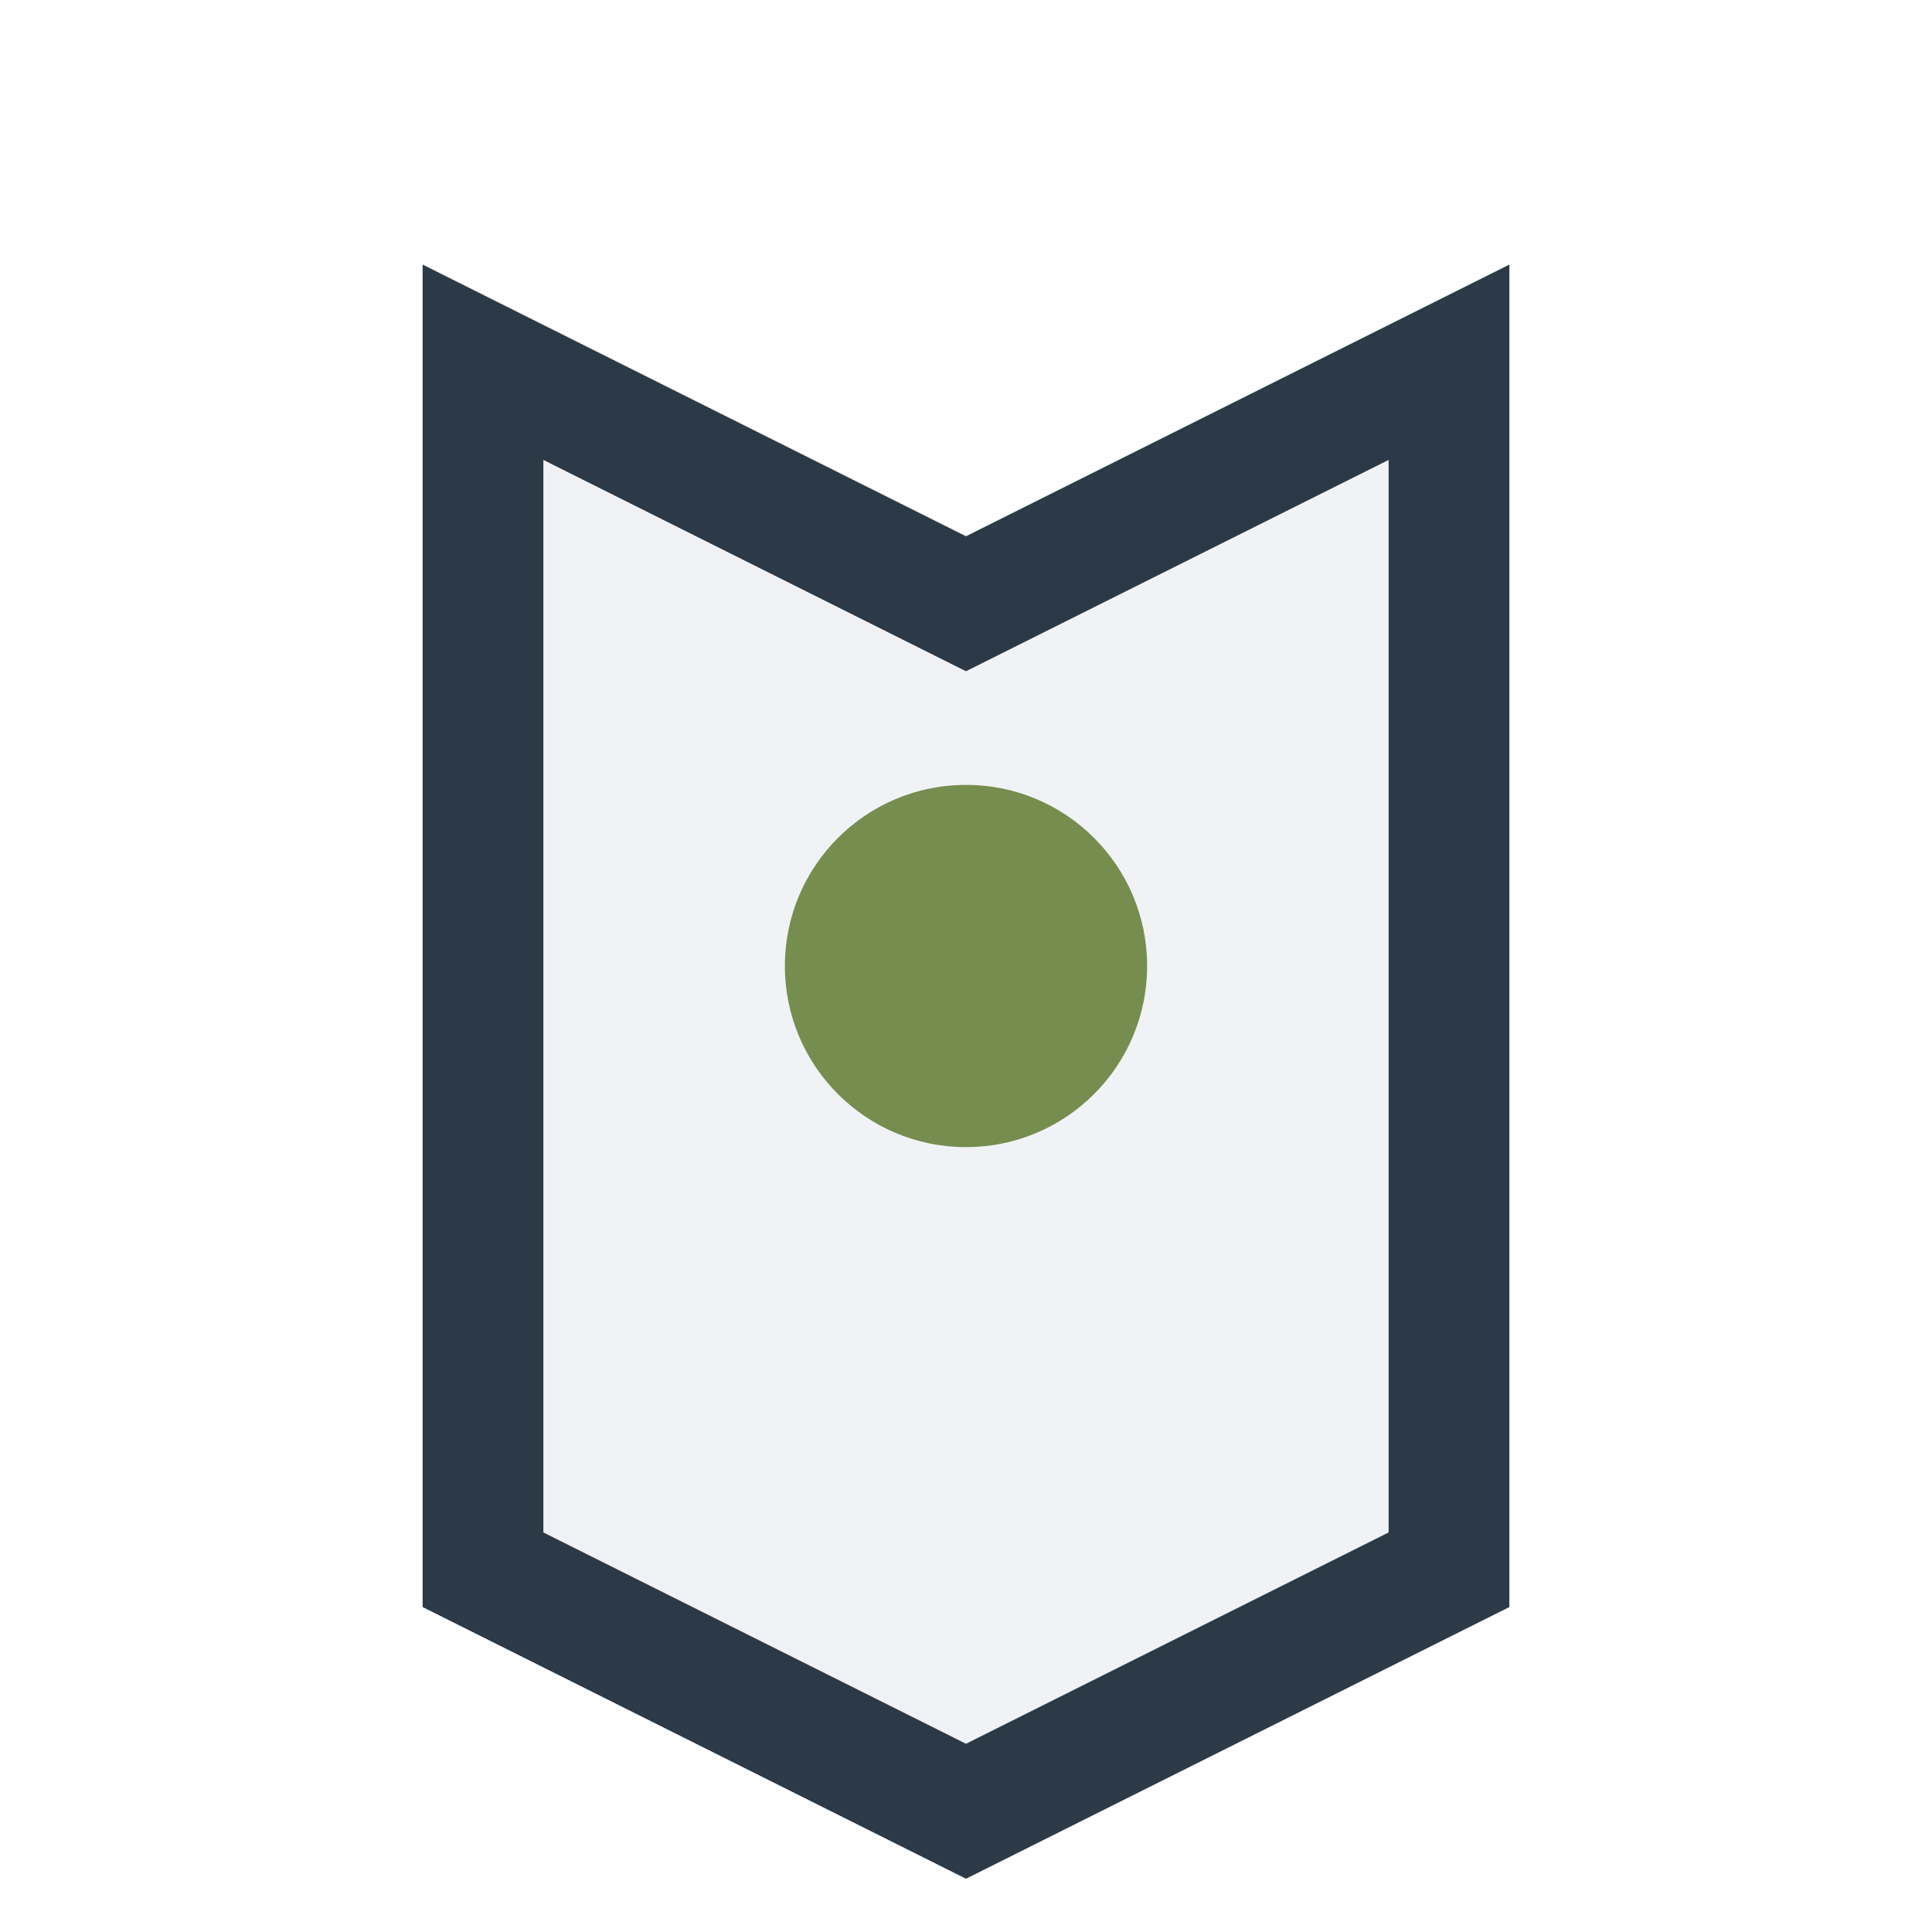 <?xml version="1.0" encoding="UTF-8"?>
<svg xmlns="http://www.w3.org/2000/svg" width="32" height="32" viewBox="0 0 32 32"><path d="M8 6l8 4 8-4v20l-8 4-8-4z" fill="#F1F2F6" stroke="#2C3A47" stroke-width="2"/><circle cx="16" cy="16" r="3" fill="#758E4F"/></svg>